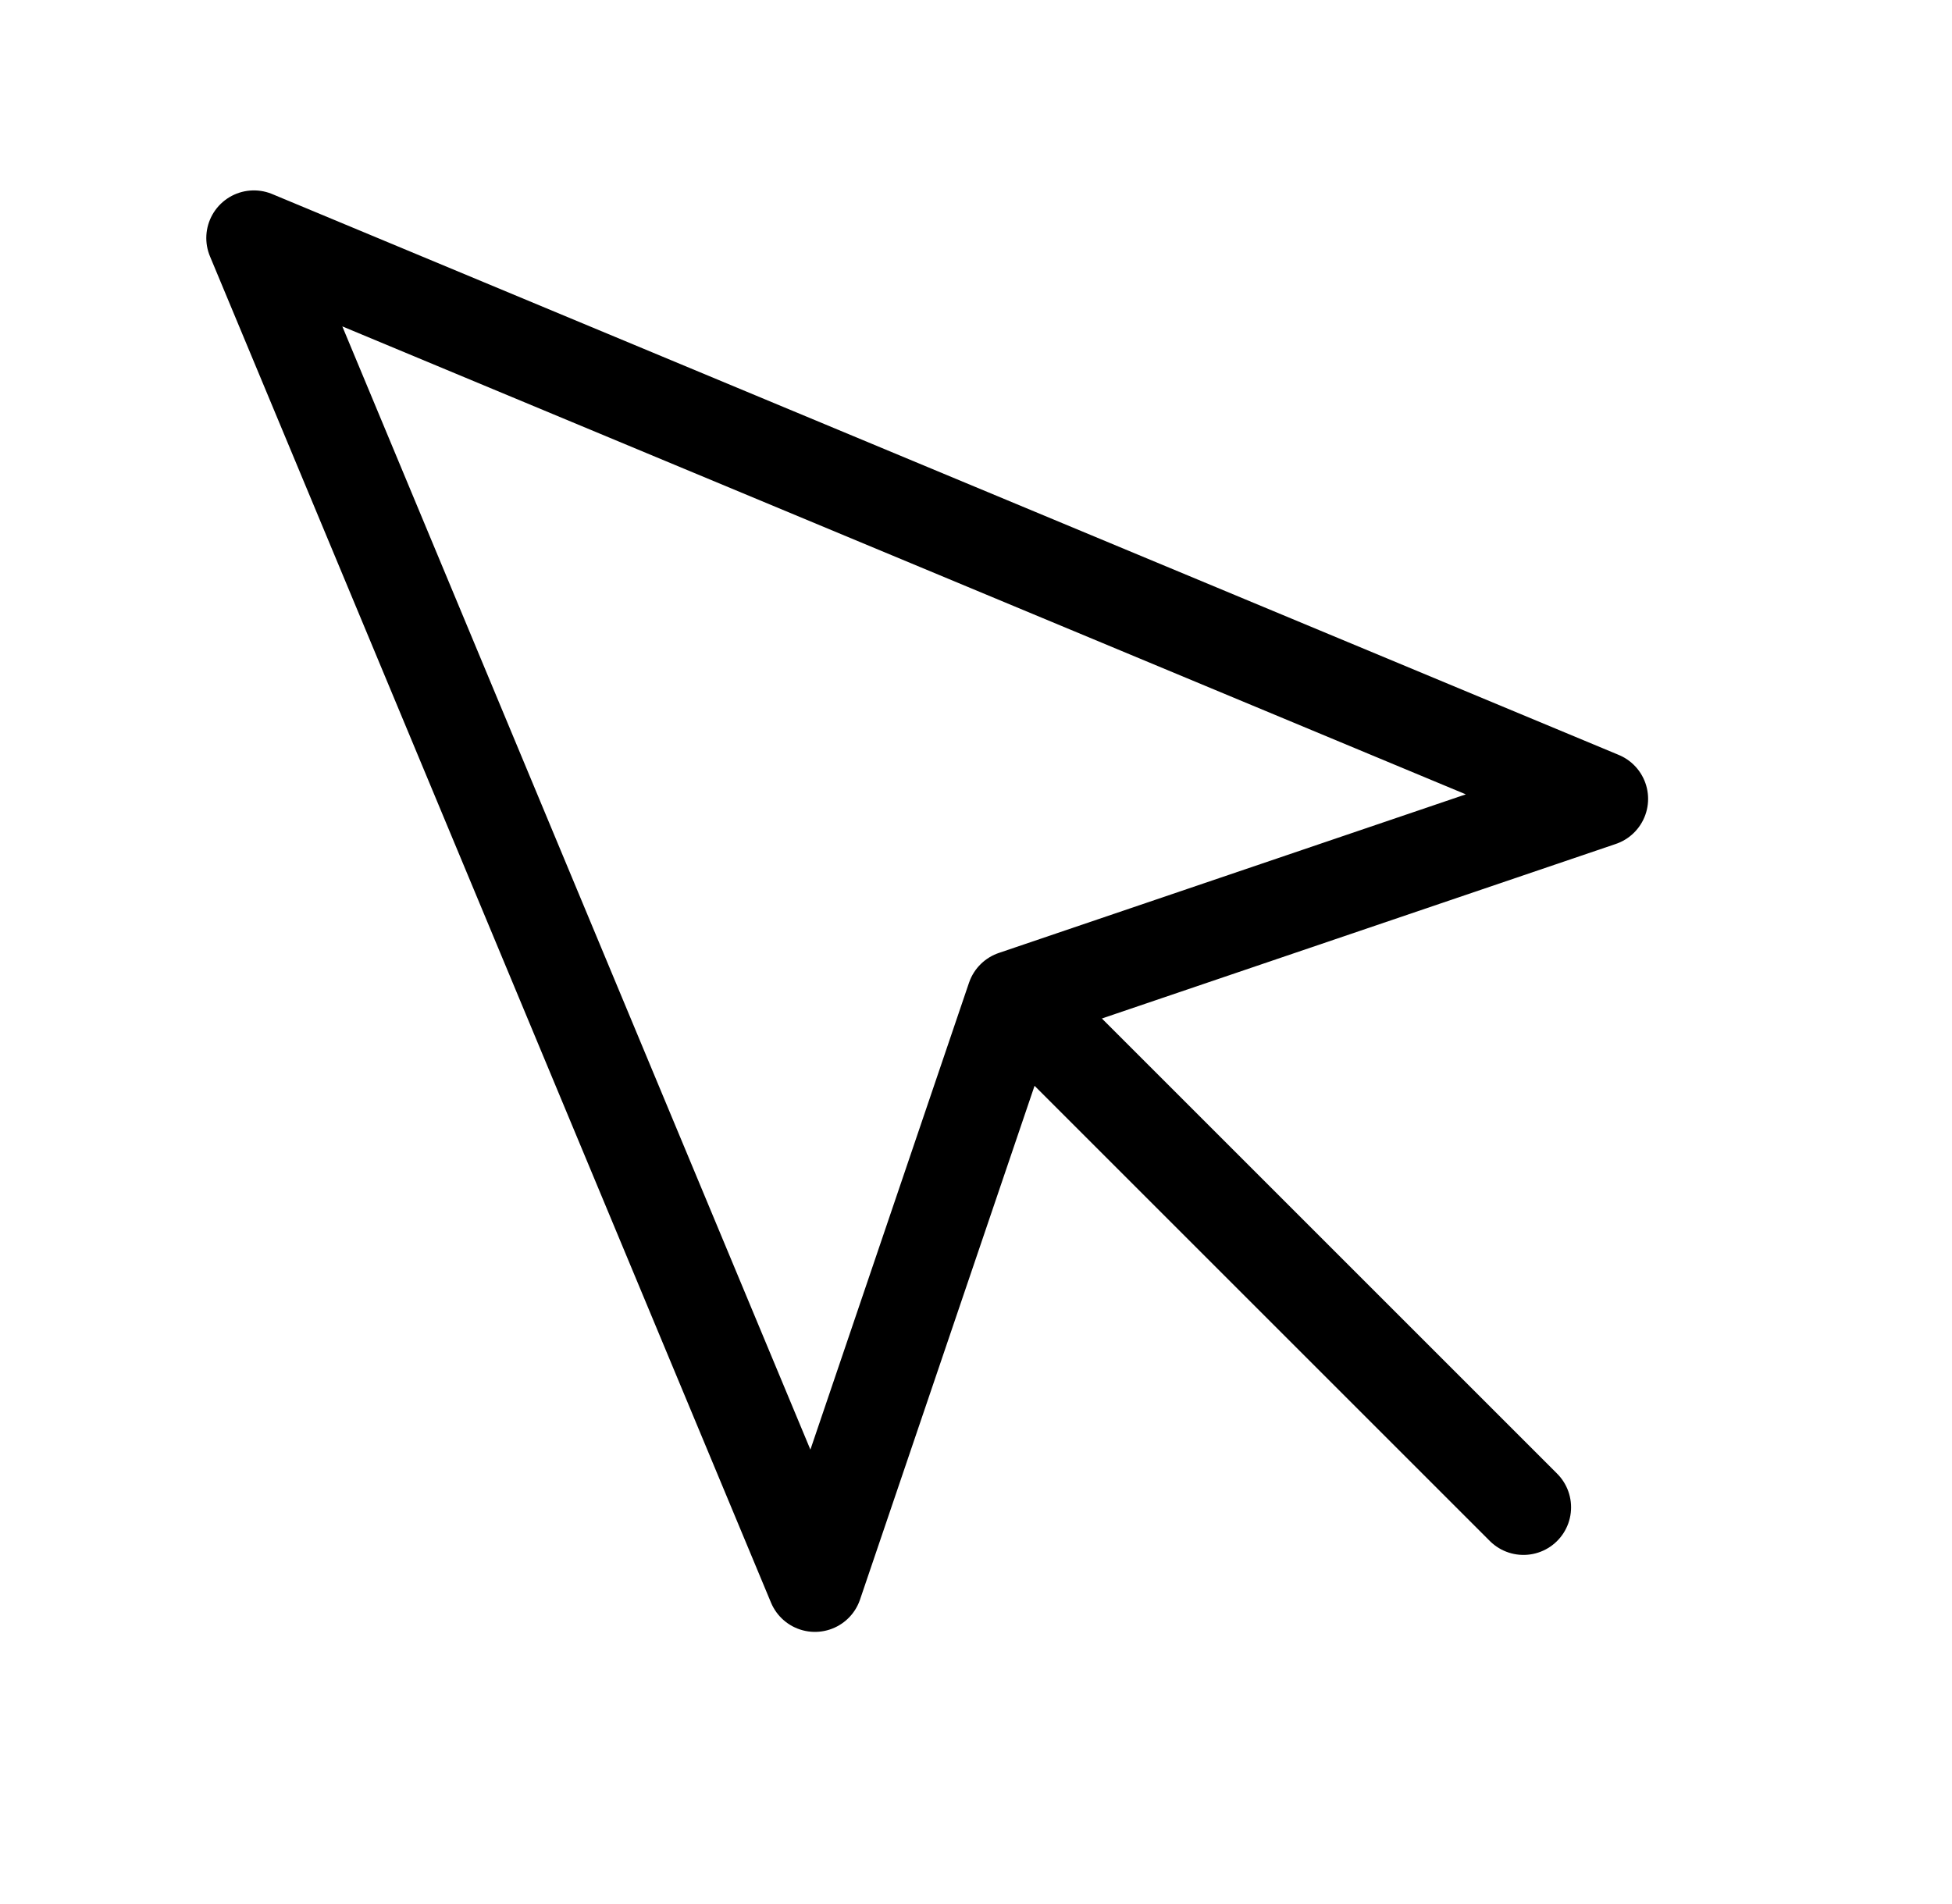 <?xml version="1.0" encoding="UTF-8"?>
<svg xmlns="http://www.w3.org/2000/svg" width="41" height="40" viewBox="0 0 41 40" fill="none">
  <path d="M5.333 5L17.117 33.283L21.3 20.967L33.617 16.783L5.333 5Z" stroke="black" stroke-width="2" stroke-linecap="round" stroke-linejoin="round"></path>
  <path d="M21.999 21.666L31.999 31.666" stroke="black" stroke-width="2" stroke-linecap="round" stroke-linejoin="round"></path>
</svg>
